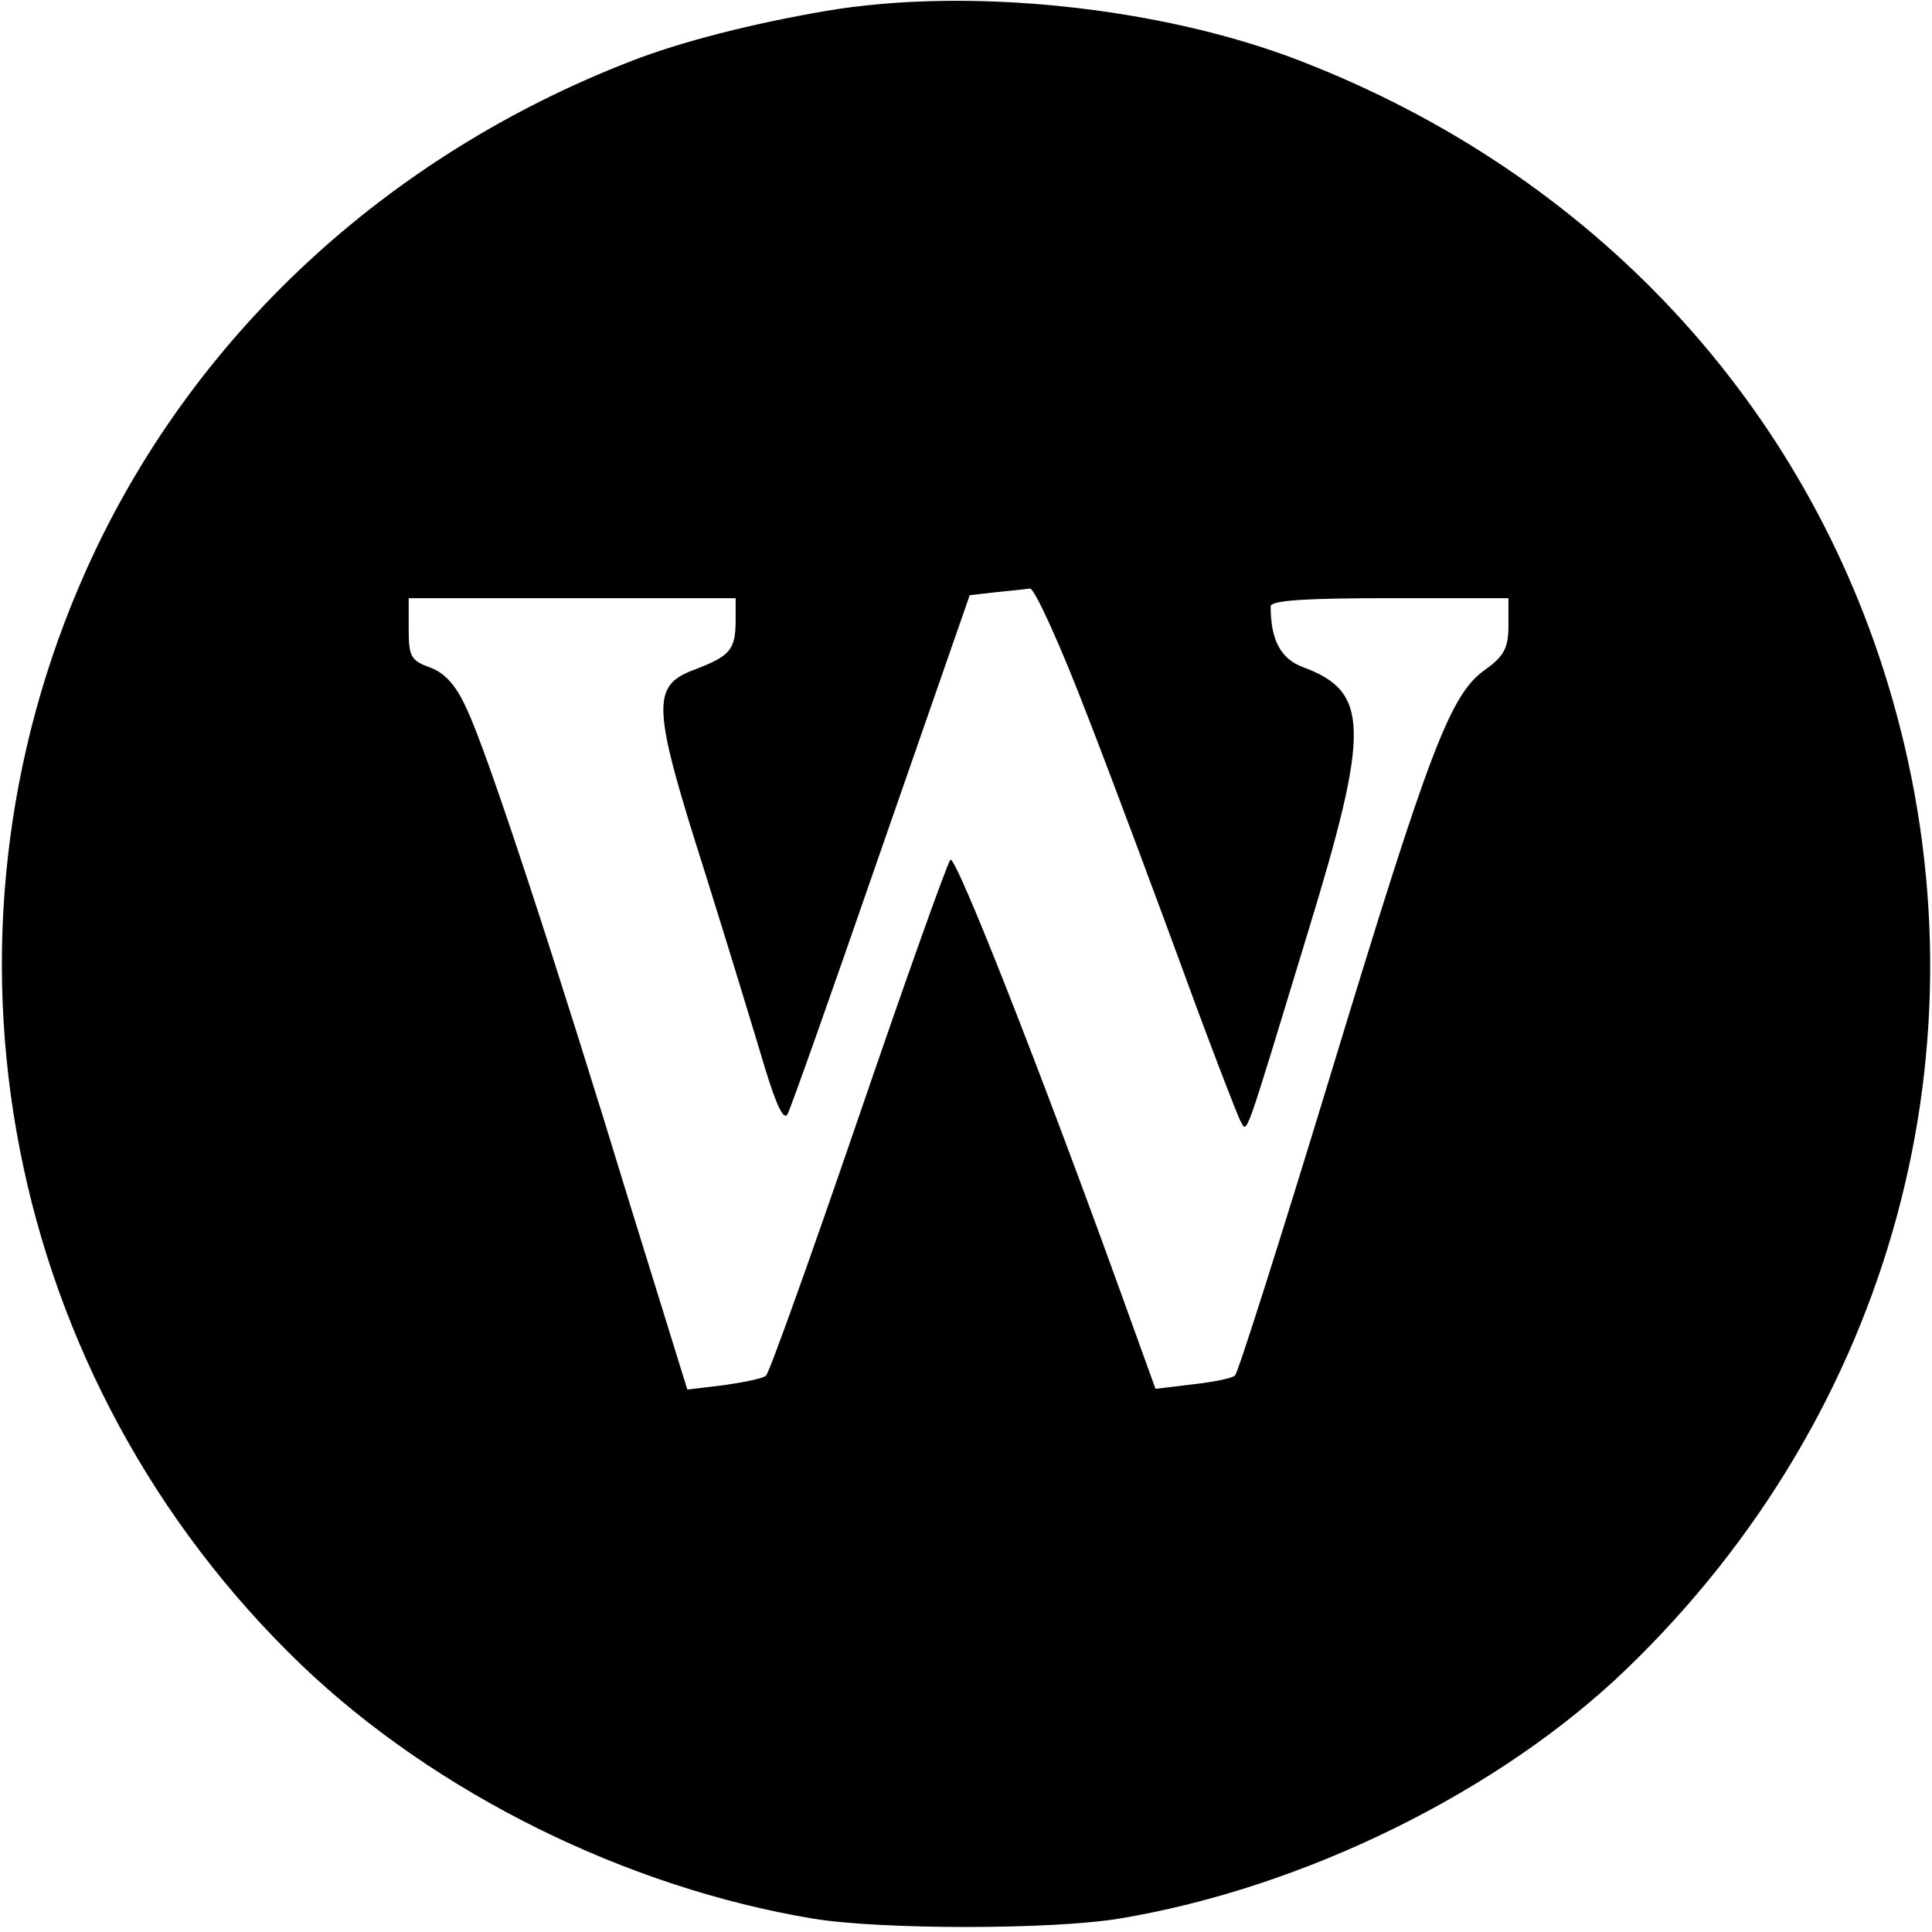 <?xml version="1.0" standalone="no"?>
<!DOCTYPE svg PUBLIC "-//W3C//DTD SVG 20010904//EN"
 "http://www.w3.org/TR/2001/REC-SVG-20010904/DTD/svg10.dtd">
<svg version="1.0" xmlns="http://www.w3.org/2000/svg"
 width="260pt" height="260pt" viewBox="0 0 260 260"
 preserveAspectRatio="xMidYMid meet">
<g transform="translate(0,260) scale(0.1,-0.1)"
fill="#000000" stroke="none">
<path d="M1110 2585 c-99 -17 -193 -41 -260 -67 -331 -128 -593 -372 -733
-683 -226 -502 -111 -1092 289 -1476 180 -172 436 -299 688 -341 91 -15 321
-15 412 0 248 41 512 171 683 336 358 345 493 842 356 1311 -114 392 -402 701
-795 853 -188 73 -448 100 -640 67z m353 -947 c37 -95 96 -254 132 -352 36
-99 70 -186 74 -194 10 -17 3 -36 91 253 84 274 83 324 -6 357 -30 11 -44 36
-44 82 0 8 47 11 160 11 l160 0 0 -37 c0 -30 -6 -41 -31 -59 -47 -33 -74 -103
-208 -544 -67 -220 -125 -403 -129 -406 -4 -4 -30 -9 -57 -12 l-50 -6 -44 122
c-110 305 -225 597 -232 590 -4 -4 -60 -161 -124 -348 -64 -187 -120 -343
-124 -346 -3 -4 -29 -9 -56 -13 l-50 -6 -75 242 c-100 328 -195 619 -222 674
-14 32 -30 49 -50 56 -25 9 -28 15 -28 51 l0 42 220 0 220 0 0 -30 c0 -40 -8
-48 -55 -66 -59 -22 -58 -48 14 -274 33 -105 69 -224 81 -264 15 -49 25 -70
30 -60 4 7 61 168 126 356 l119 342 35 4 c19 2 40 4 46 5 6 1 41 -76 77 -170z"/>
</g>
</svg>
